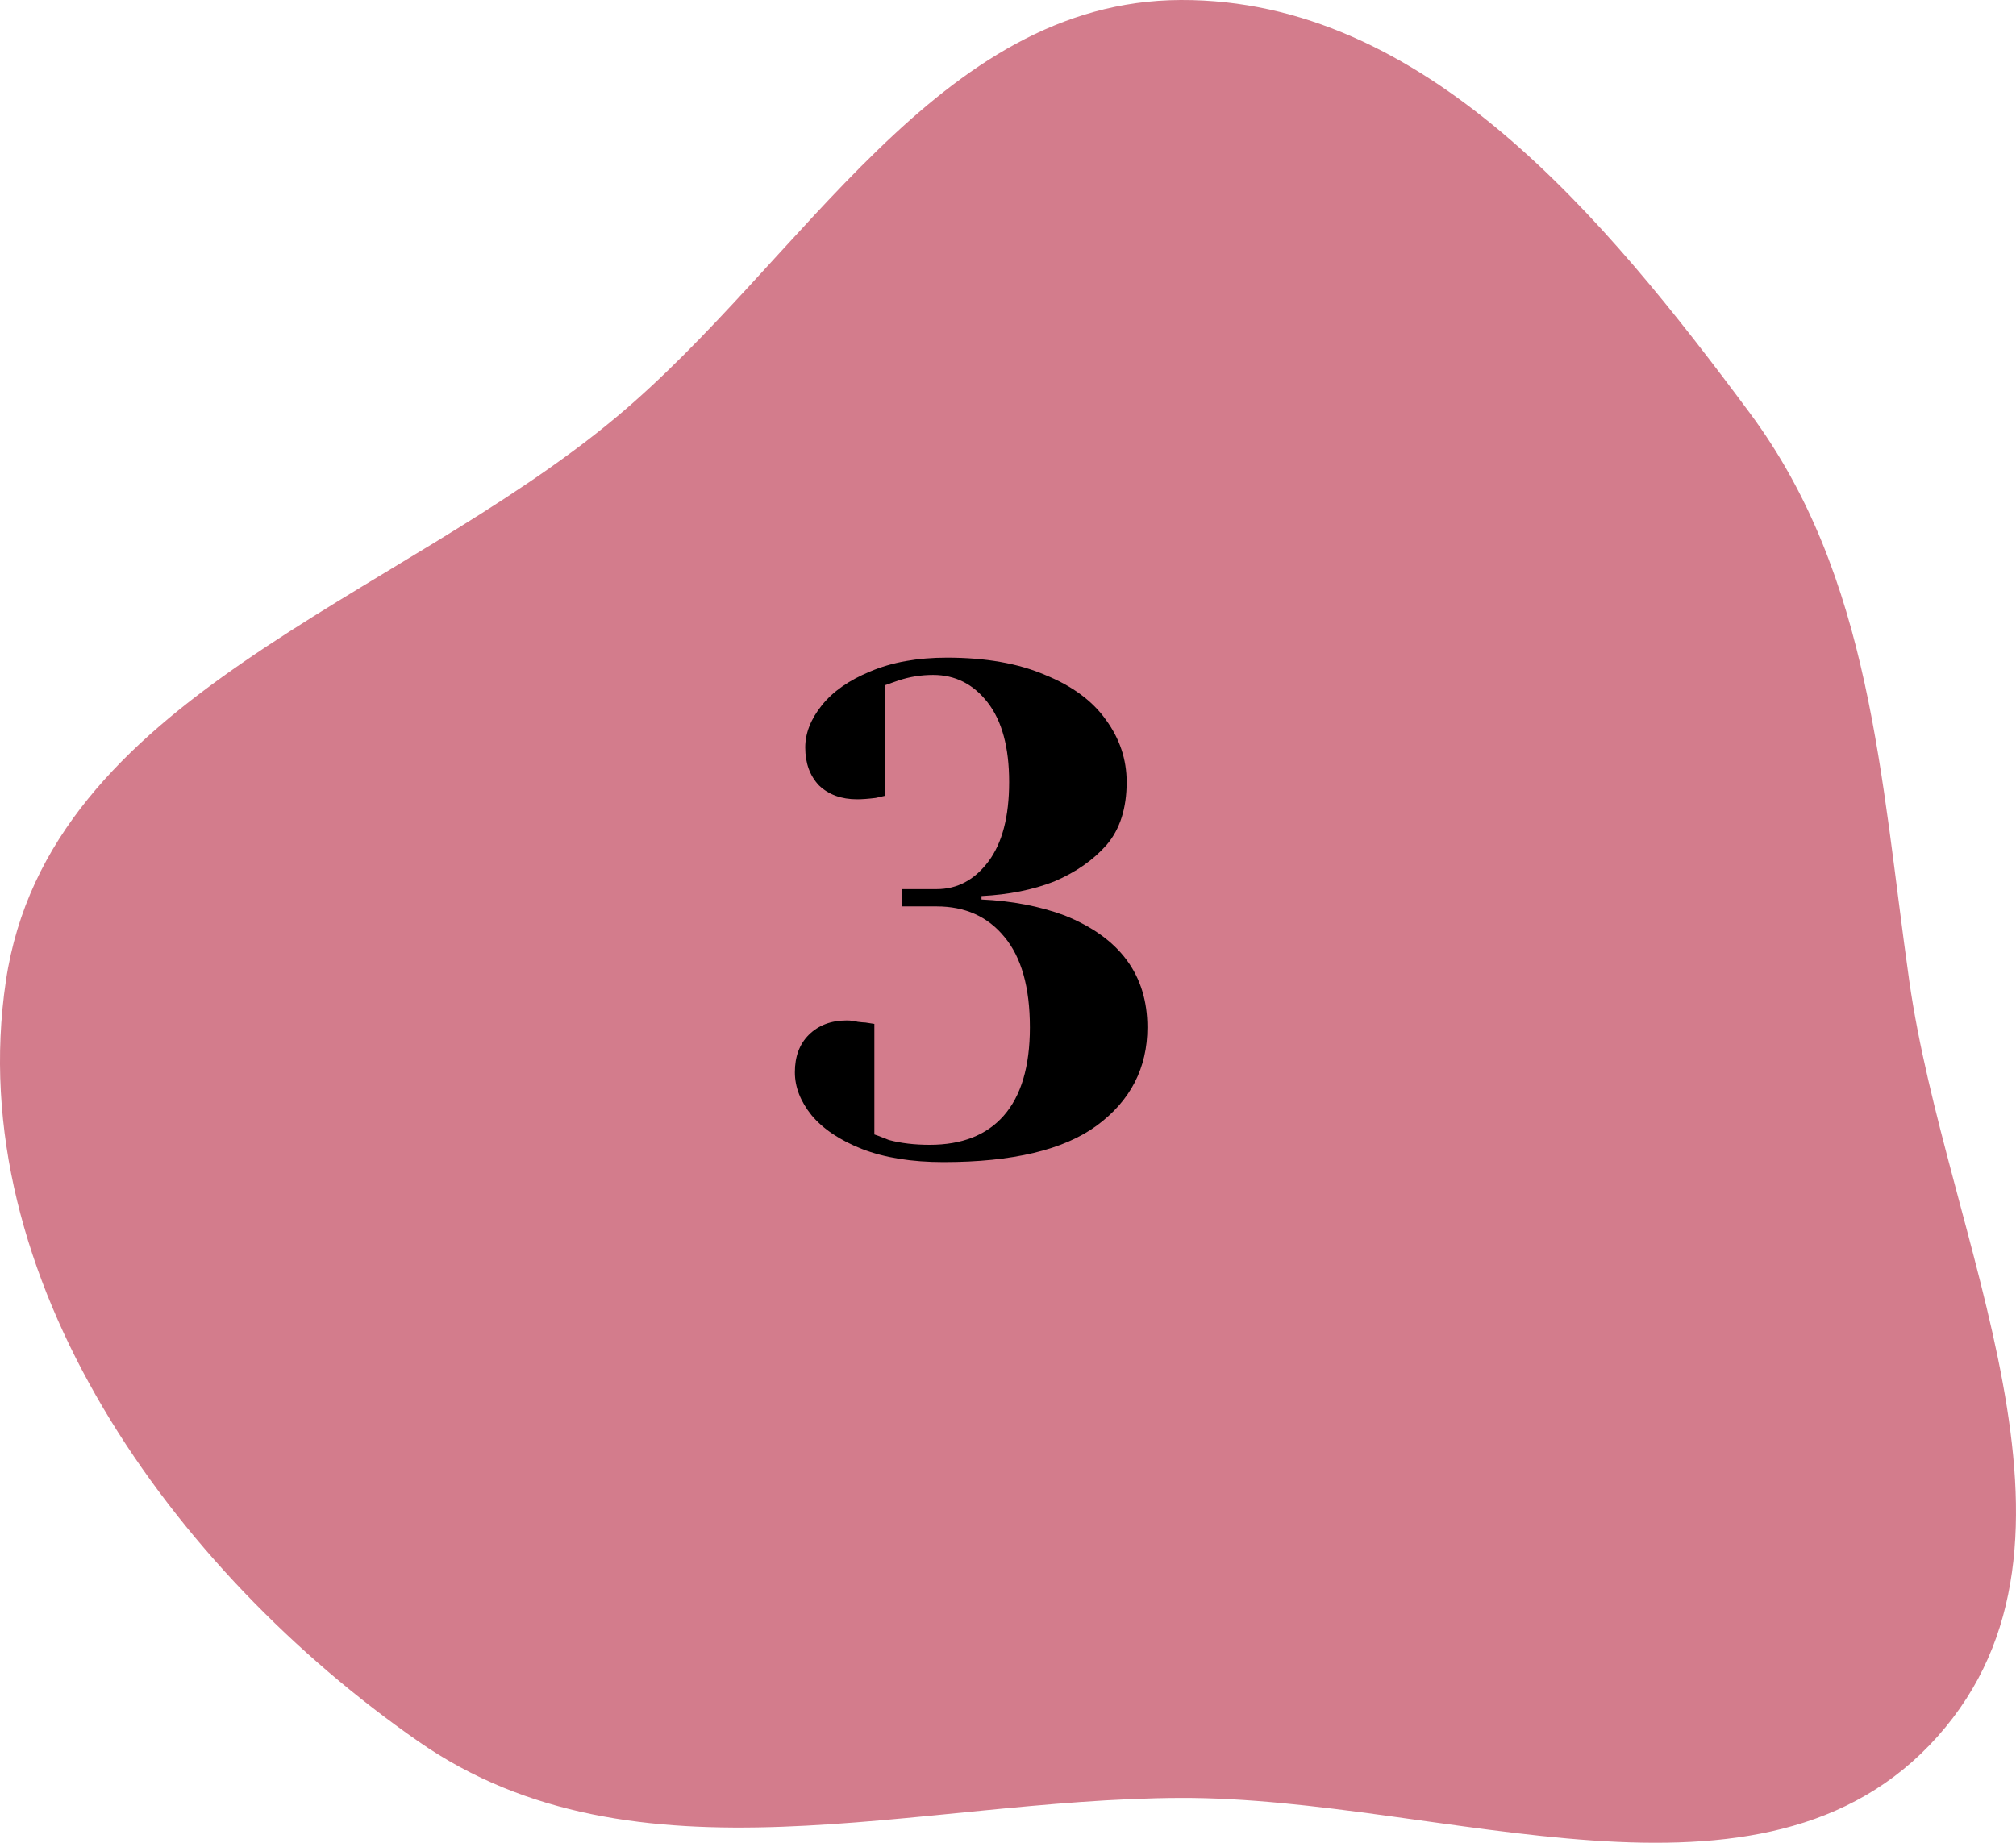 <?xml version="1.0" encoding="UTF-8"?> <svg xmlns="http://www.w3.org/2000/svg" width="70" height="64" viewBox="0 0 70 64" fill="none"> <path fill-rule="evenodd" clip-rule="evenodd" d="M66.294 34.066C67.573 43.076 73.337 53.51 67.278 60.307C61.203 67.122 50.133 62.412 40.996 62.443C31.802 62.475 22.079 65.734 14.536 60.486C5.98 54.535 -1.33 44.364 0.205 34.066C1.678 24.188 13.721 20.901 21.393 14.493C27.877 9.079 32.544 0.033 40.996 0C49.46 -0.033 55.713 7.55 60.754 14.339C64.989 20.042 65.297 27.037 66.294 34.066Z" fill="#D37C8C"></path> <path d="M32.76 40.36C31.656 40.36 30.712 40.208 29.928 39.904C29.16 39.6 28.576 39.208 28.176 38.728C27.792 38.248 27.6 37.752 27.6 37.24C27.6 36.696 27.76 36.264 28.08 35.944C28.416 35.608 28.856 35.44 29.4 35.44C29.528 35.44 29.656 35.456 29.784 35.488C29.912 35.504 30 35.512 30.048 35.512L30.36 35.56V39.4C30.376 39.4 30.544 39.464 30.864 39.592C31.28 39.704 31.752 39.76 32.28 39.76C33.4 39.76 34.256 39.424 34.848 38.752C35.456 38.064 35.76 37.04 35.76 35.68C35.76 34.288 35.464 33.24 34.872 32.536C34.296 31.832 33.512 31.48 32.52 31.48H31.32V30.88H32.52C33.24 30.88 33.84 30.56 34.32 29.92C34.8 29.28 35.04 28.36 35.04 27.16C35.04 25.96 34.792 25.04 34.296 24.4C33.8 23.76 33.168 23.44 32.4 23.44C31.984 23.44 31.584 23.504 31.2 23.632C31.152 23.648 30.992 23.704 30.72 23.8V27.64L30.408 27.712C30.152 27.744 29.936 27.76 29.76 27.76C29.216 27.76 28.776 27.6 28.44 27.28C28.12 26.944 27.96 26.504 27.96 25.96C27.96 25.464 28.152 24.976 28.536 24.496C28.92 24.016 29.48 23.624 30.216 23.32C30.968 23 31.856 22.84 32.88 22.84C34.224 22.84 35.36 23.04 36.288 23.44C37.232 23.824 37.936 24.344 38.4 25C38.88 25.656 39.12 26.376 39.12 27.16C39.12 28.072 38.888 28.8 38.424 29.344C37.96 29.872 37.352 30.296 36.6 30.616C35.864 30.904 35.024 31.072 34.08 31.12V31.24C35.136 31.288 36.096 31.472 36.96 31.792C38.88 32.56 39.84 33.856 39.84 35.68C39.84 37.088 39.256 38.224 38.088 39.088C36.936 39.936 35.16 40.36 32.76 40.36Z" fill="black"></path> </svg> 
